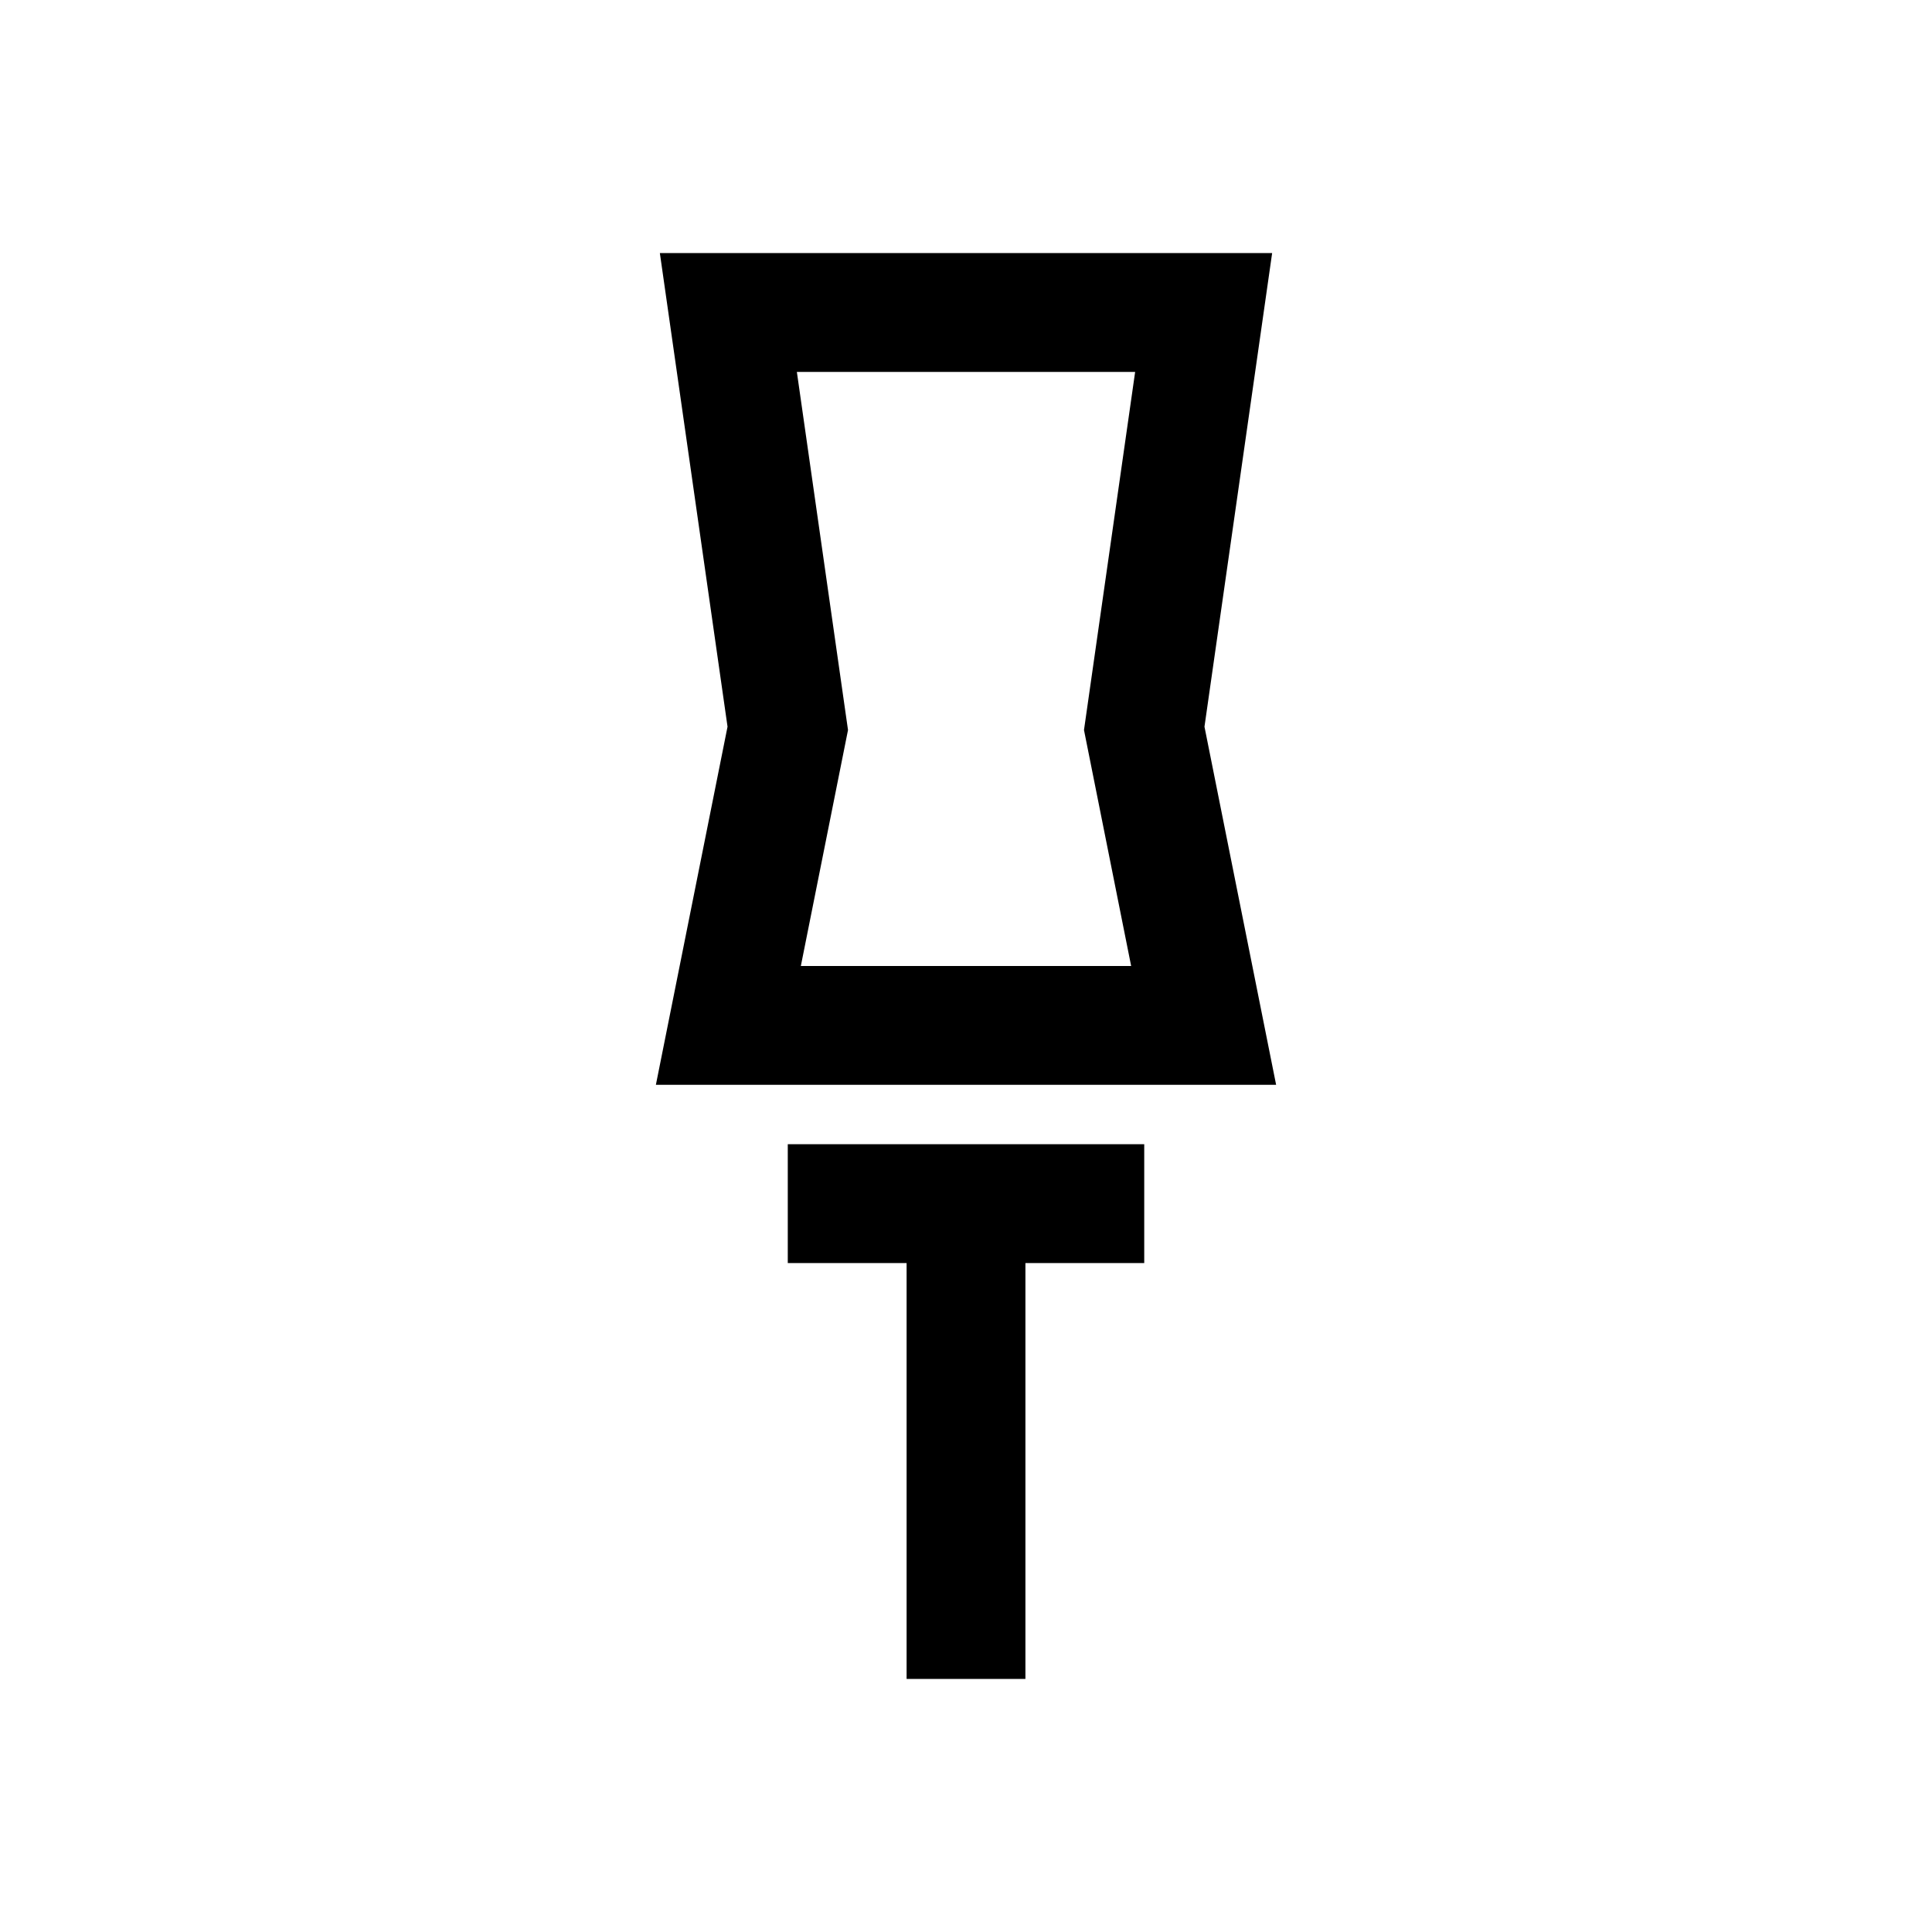 <?xml version="1.0" encoding="UTF-8"?>
<!-- Uploaded to: SVG Repo, www.svgrepo.com, Generator: SVG Repo Mixer Tools -->
<svg fill="#000000" width="800px" height="800px" version="1.1" viewBox="144 144 512 512" xmlns="http://www.w3.org/2000/svg">
 <g>
  <path d="m481.13 211.07h-162.26l17.934 125.51-18.988 94.906h164.37l-18.988-94.906zm-37.363 188.93h-87.535l12.5-62.535-13.555-94.906h89.648l-13.555 94.906z"/>
  <path d="m352.77 478.72h31.488v110.21h31.488v-110.21h31.488v-31.488h-94.465z"/>
 </g>
</svg>